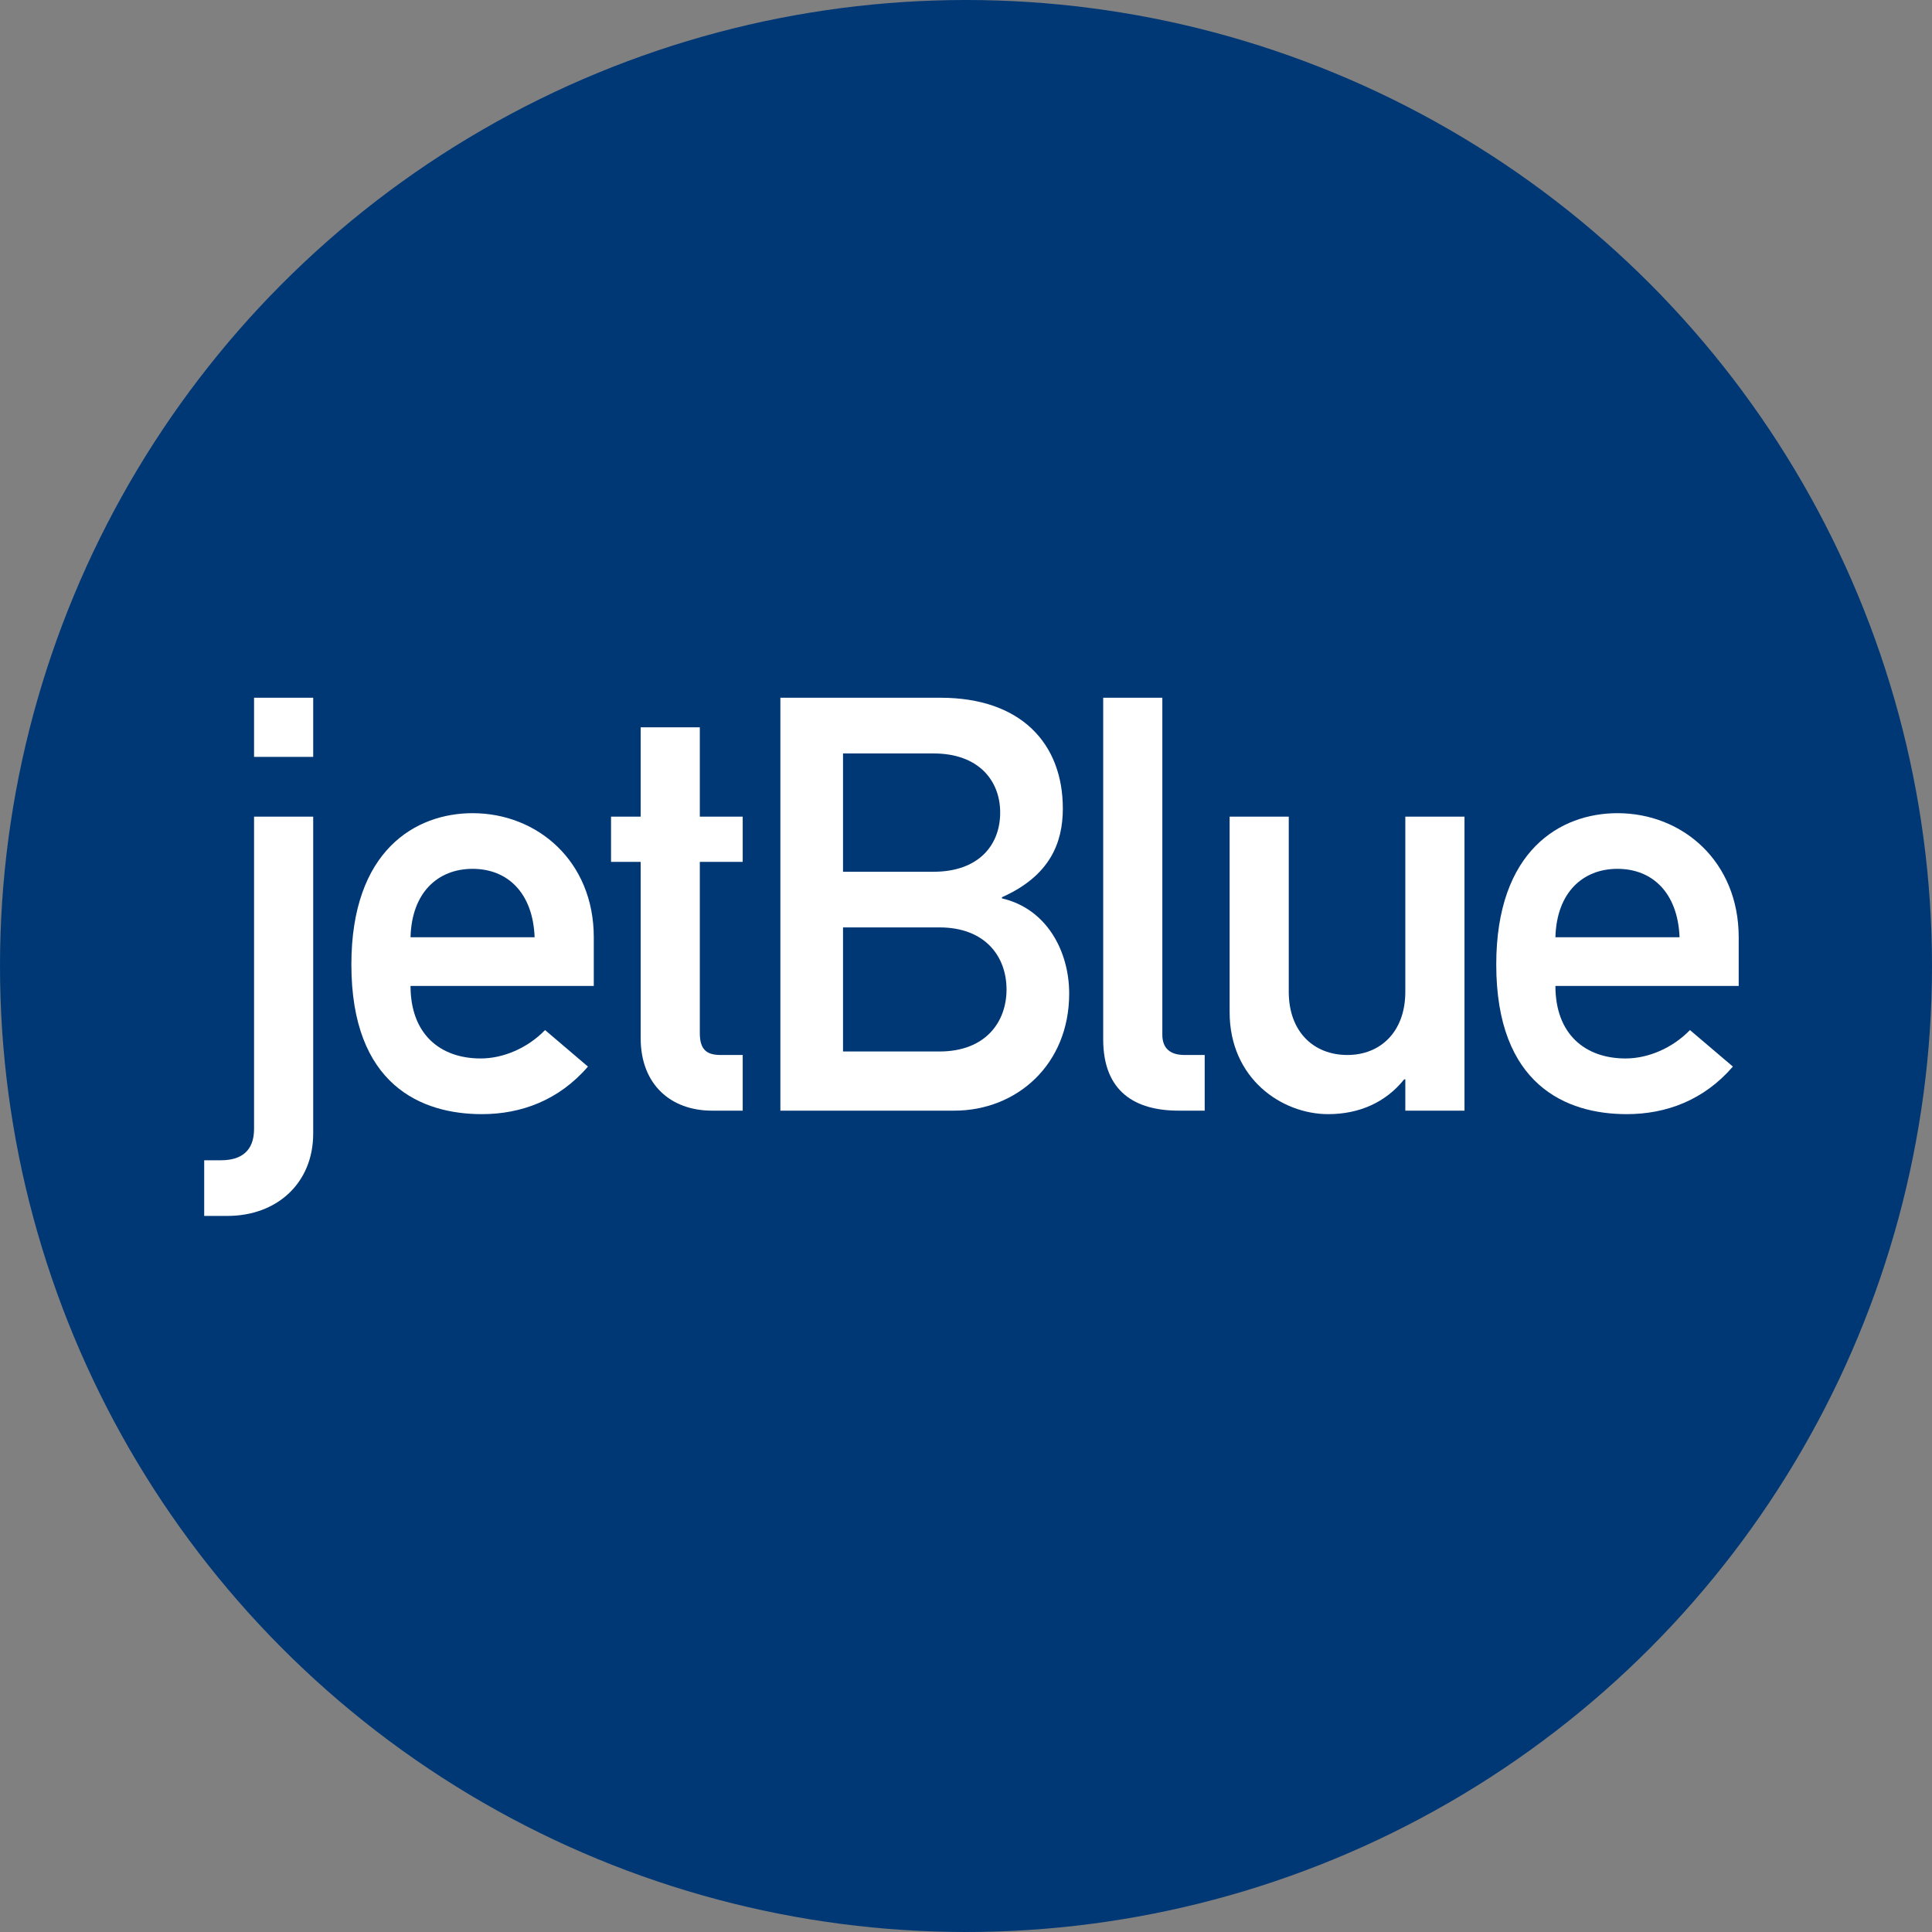 <svg width="100" height="100" viewBox="0 0 100 100" fill="none" xmlns="http://www.w3.org/2000/svg">
<rect x="0" y="0" width="100" height="100" fill="#808080" stroke="none"/>
<circle cx="50" cy="50" r="50" fill="#003876"/>
<path d="M13.15 42.27H16.211V58.674C16.211 61.224 14.35 62.936 11.768 62.936H10.569V60.055H11.438C12.489 60.055 13.15 59.573 13.15 58.433V42.27ZM13.15 36.115H16.211V39.177H13.15V36.115Z" fill="white"/>
<path d="M21.249 48.513C21.308 46.202 22.659 44.971 24.461 44.971C26.263 44.971 27.583 46.202 27.672 48.513H21.249ZM30.734 51.033V48.513C30.734 44.581 27.821 42.09 24.461 42.09C21.518 42.09 18.187 44.01 18.187 49.924C18.187 56.167 21.819 57.668 24.941 57.668C26.981 57.668 28.933 56.946 30.432 55.206L28.213 53.316C27.311 54.246 26.051 54.786 24.881 54.786C22.779 54.786 21.249 53.525 21.249 51.033H30.734Z" fill="white"/>
<path d="M33.161 37.646H36.222V42.27H38.442V44.611H36.222V53.465C36.222 54.306 36.552 54.606 37.3 54.606H38.442V57.487H36.852C34.72 57.487 33.161 56.134 33.161 53.735V44.611H31.627V42.27H33.161V37.646Z" fill="white"/>
<path d="M48.619 48.002C51.02 48.002 52.098 49.533 52.098 51.213C52.098 52.895 51.02 54.425 48.619 54.425H43.635V48.002H48.619ZM40.392 57.487H49.398C52.61 57.487 55.341 55.116 55.341 51.425C55.341 49.263 54.201 47.042 51.86 46.5V46.441C54.351 45.33 55.012 43.62 55.012 41.849C55.012 38.487 52.849 36.115 48.678 36.115H40.392V57.487ZM48.317 38.998C50.659 38.998 51.769 40.408 51.769 42.059C51.769 43.739 50.659 45.122 48.317 45.122H43.635V38.998H48.317Z" fill="white"/>
<path d="M57.101 36.115H60.162V53.555C60.162 54.245 60.553 54.606 61.306 54.606H62.355V57.487H61.004C58.781 57.487 57.101 56.528 57.101 53.795V36.115Z" fill="white"/>
<path d="M63.645 42.27H66.706V51.333C66.706 53.406 67.996 54.606 69.74 54.606C71.45 54.606 72.739 53.406 72.739 51.333V42.27H75.802V57.487H72.739V55.866H72.681C71.72 57.067 70.339 57.668 68.747 57.668C66.348 57.668 63.645 55.836 63.645 52.385V42.27Z" fill="white"/>
<path d="M80.508 48.513C80.571 46.202 81.919 44.971 83.72 44.971C85.521 44.971 86.841 46.202 86.934 48.513H80.508ZM89.995 51.033V48.513C89.995 44.581 87.083 42.09 83.72 42.09C80.778 42.09 77.446 44.01 77.446 49.924C77.446 56.167 81.079 57.668 84.2 57.668C86.243 57.668 88.193 56.946 89.694 55.206L87.472 53.316C86.571 54.246 85.312 54.786 84.141 54.786C82.04 54.786 80.508 53.525 80.508 51.033L89.995 51.033Z" fill="white"/>
</svg>
